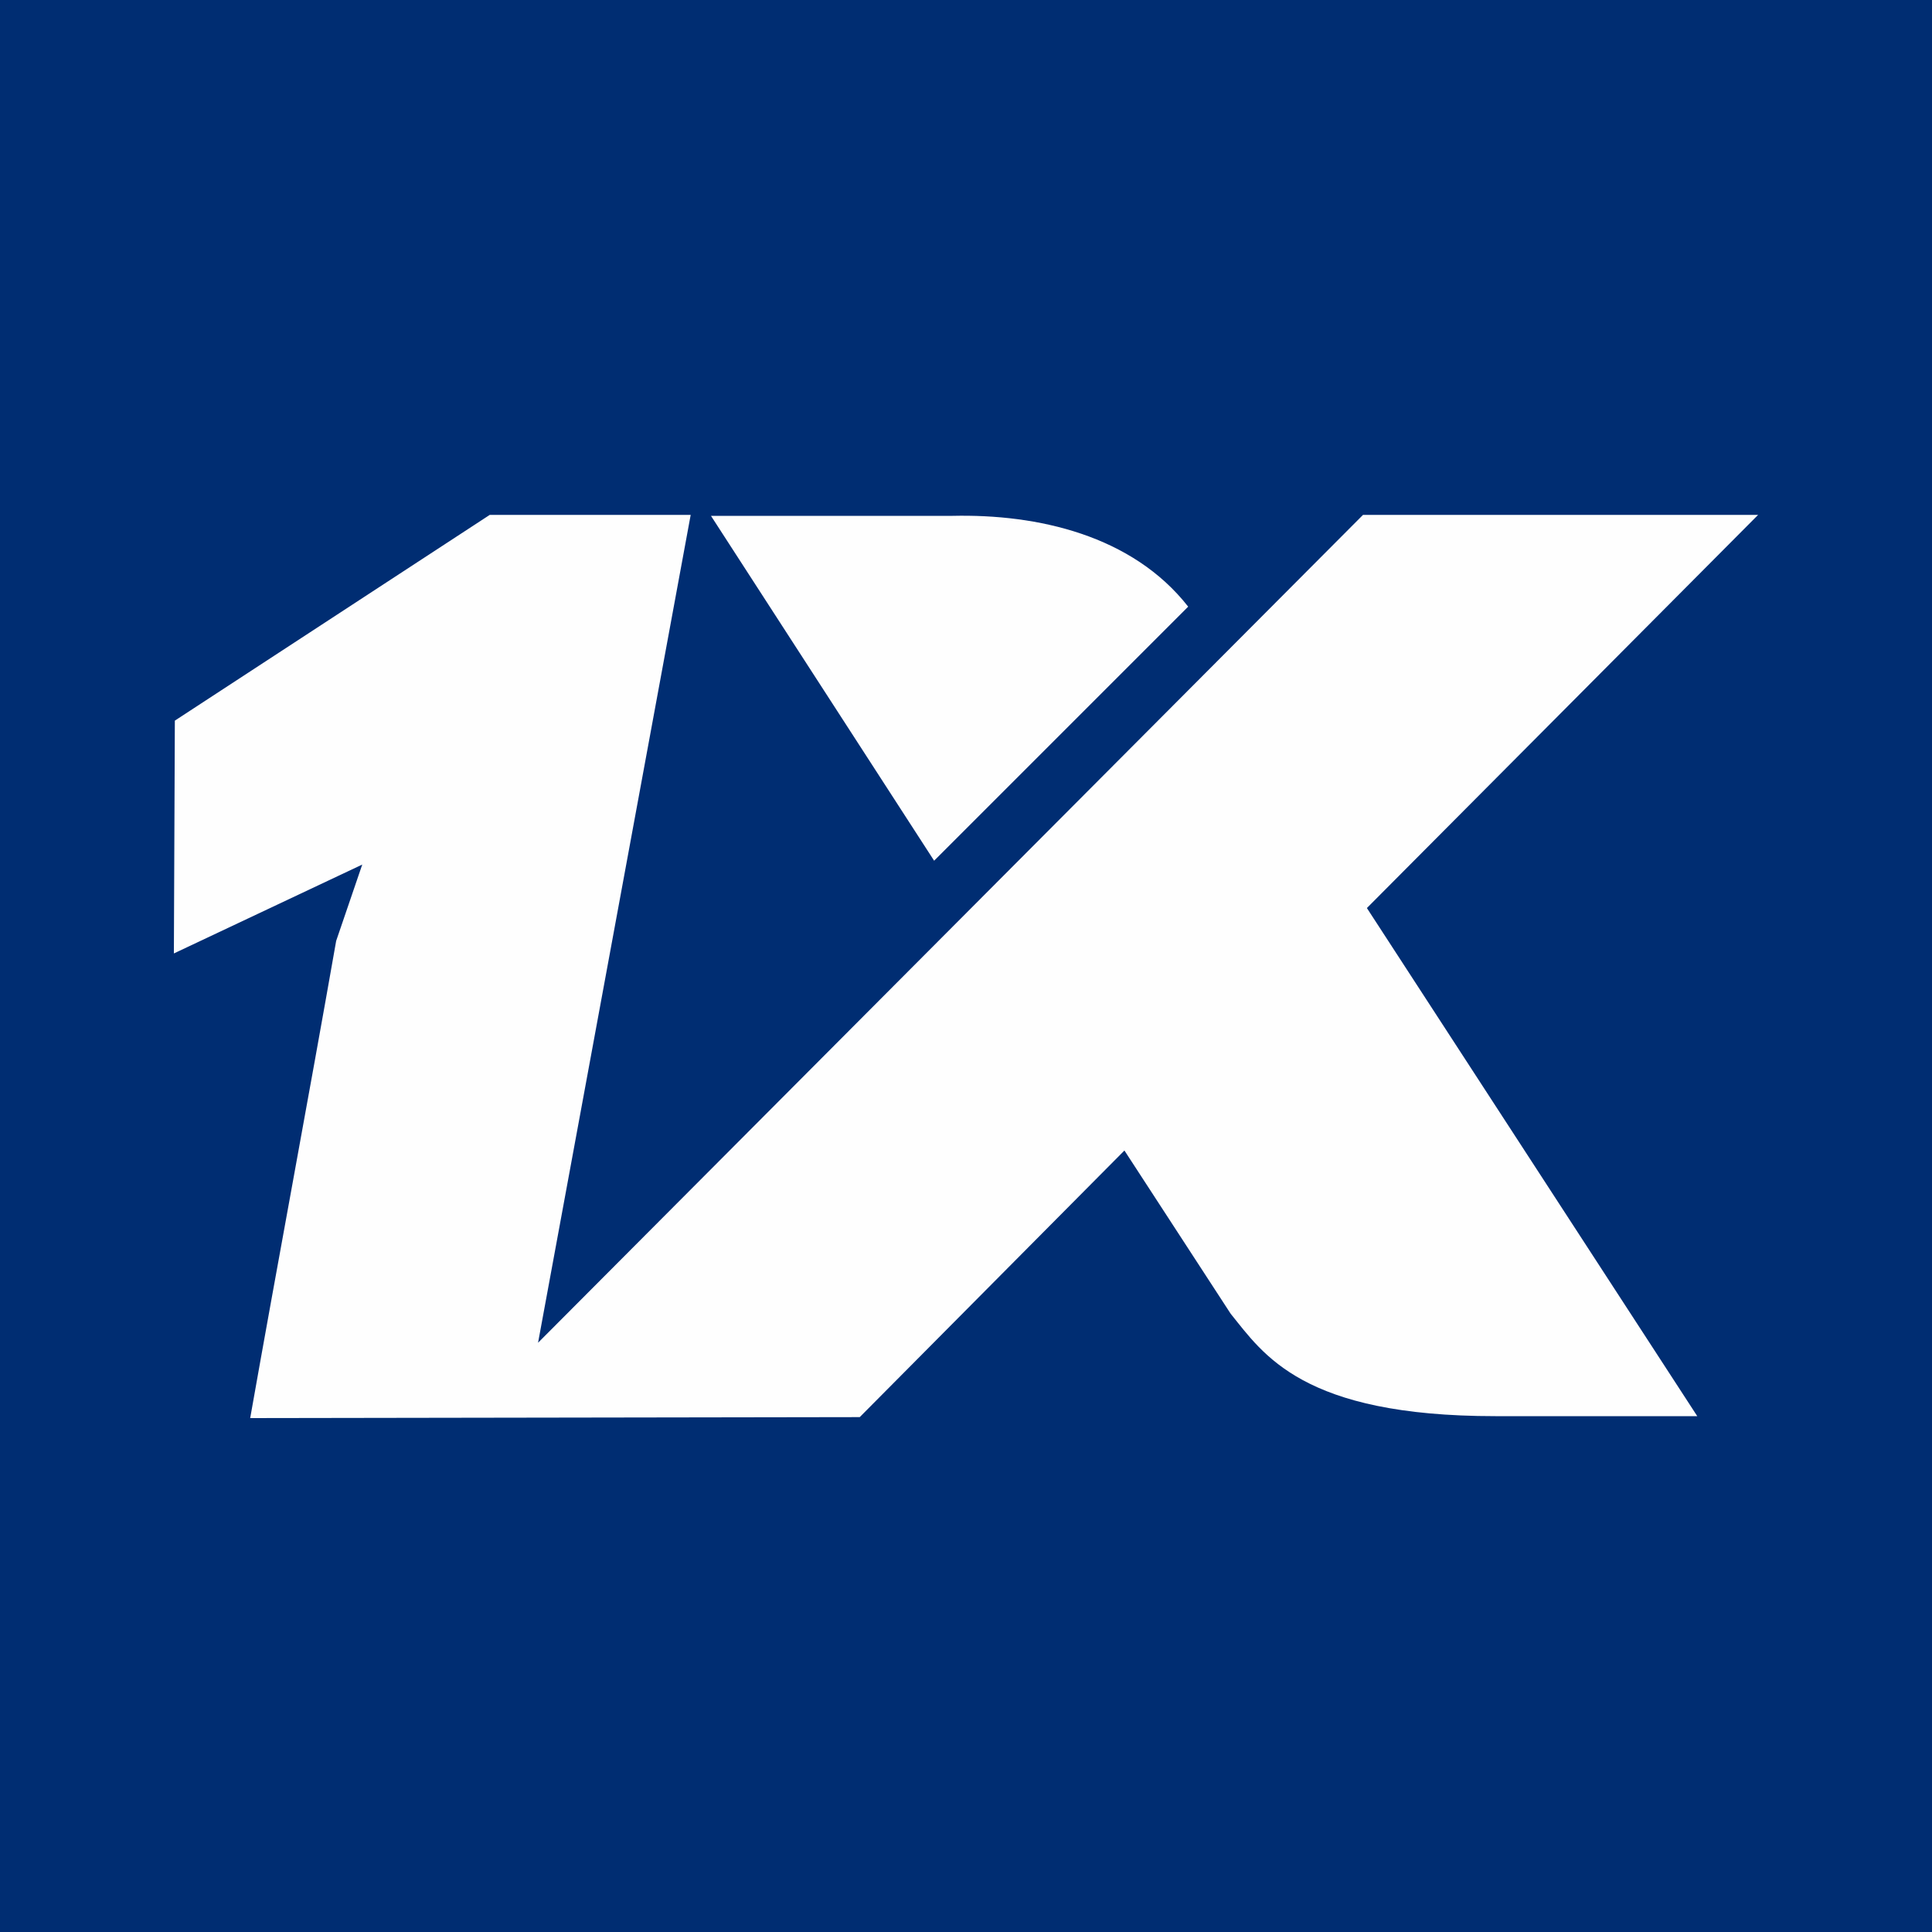 <?xml version="1.0" encoding="utf-8"?>
<!-- Generator: Adobe Illustrator 24.1.2, SVG Export Plug-In . SVG Version: 6.00 Build 0)  -->
<svg version="1.1" id="Layer_1" xmlns="http://www.w3.org/2000/svg" xmlns:xlink="http://www.w3.org/1999/xlink" x="0px" y="0px"
	 viewBox="0 0 200 200" style="enable-background:new 0 0 200 200;" xml:space="preserve">
<style type="text/css">
	.st0{fill:#002D72;}
	.st1{fill-rule:evenodd;clip-rule:evenodd;fill:#FEFEFE;}
</style>
<rect y="0" class="st0" width="200" height="200"/>
<path class="st1" d="M123,62.8c-5.8-7.4-15.6-9.6-24.4-9.4h-25l23.1,35.7L123,62.8L123,62.8z M55.7,139L55.7,139l85.4-85.7H182
	L141.5,94l34.2,52.6l-20.9,0c-20,0-24-6.4-27.4-10.6l-11-16.9L89,146.7l-63.1,0.1c2.9-16.4,6-32.9,8.9-49.4l2.7-7.9L18,98.7
	l0.1-24.1l32.6-21.3h20.8L55.7,139z"/>
</svg>
